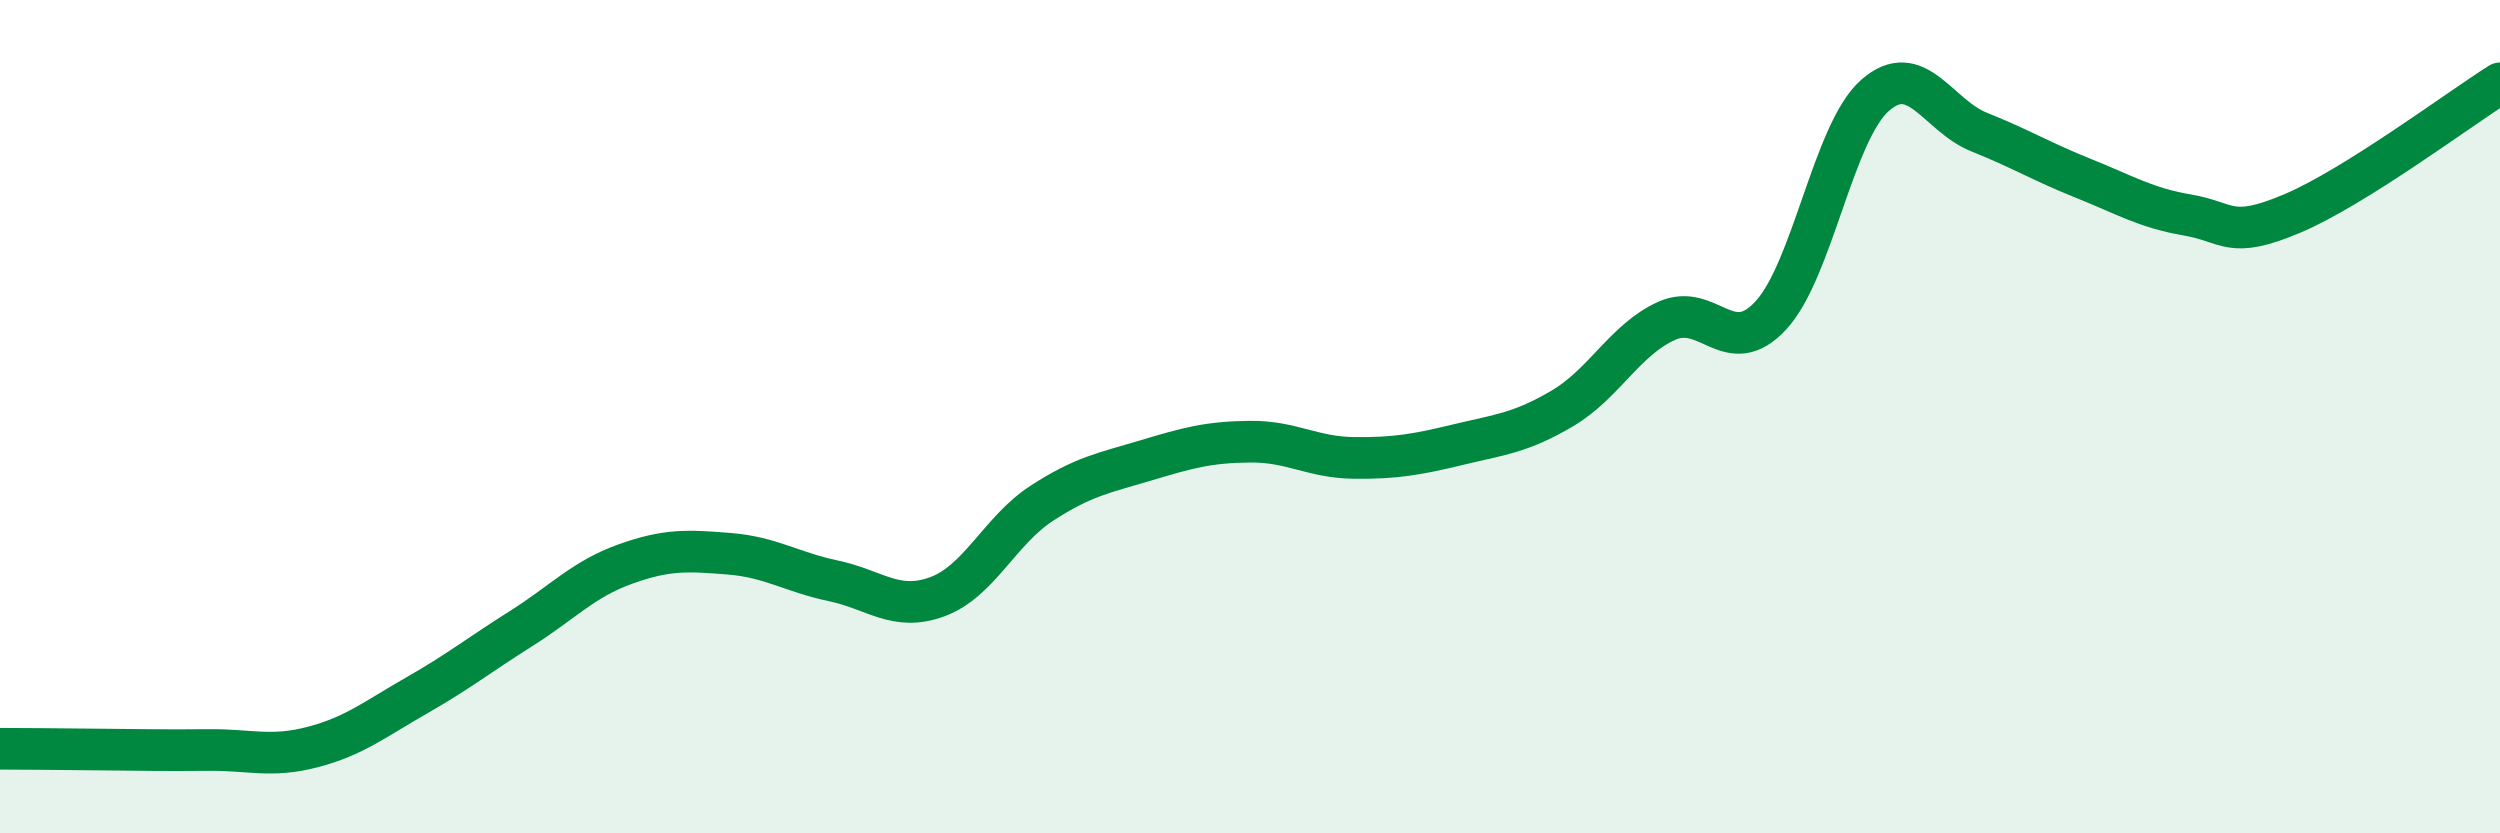 
    <svg width="60" height="20" viewBox="0 0 60 20" xmlns="http://www.w3.org/2000/svg">
      <path
        d="M 0,17.97 C 0.5,17.97 1.5,17.98 2.5,17.99 C 3.5,18 4,18.01 5,18 C 6,17.99 6.5,18.19 7.5,17.93 C 8.5,17.67 9,17.26 10,16.69 C 11,16.12 11.5,15.72 12.5,15.09 C 13.5,14.46 14,13.9 15,13.54 C 16,13.18 16.5,13.21 17.5,13.29 C 18.5,13.37 19,13.73 20,13.94 C 21,14.15 21.5,14.69 22.5,14.32 C 23.5,13.95 24,12.73 25,12.08 C 26,11.43 26.5,11.35 27.5,11.05 C 28.5,10.75 29,10.61 30,10.6 C 31,10.59 31.5,10.98 32.5,10.99 C 33.5,11 34,10.91 35,10.67 C 36,10.43 36.5,10.39 37.5,9.8 C 38.5,9.21 39,8.15 40,7.7 C 41,7.25 41.5,8.65 42.5,7.57 C 43.5,6.49 44,3.17 45,2.29 C 46,1.41 46.5,2.77 47.5,3.17 C 48.5,3.57 49,3.88 50,4.28 C 51,4.68 51.5,4.99 52.5,5.16 C 53.5,5.33 53.5,5.76 55,5.13 C 56.5,4.5 59,2.63 60,2L60 20L0 20Z"
        fill="#008740"
        opacity="0.1"
        stroke-linecap="round"
        stroke-linejoin="round"
      />
      <path
        d="M 0,17.97 C 0.5,17.97 1.5,17.98 2.5,17.99 C 3.5,18 4,18.01 5,18 C 6,17.99 6.5,18.19 7.5,17.93 C 8.5,17.67 9,17.26 10,16.69 C 11,16.12 11.5,15.72 12.5,15.09 C 13.5,14.46 14,13.9 15,13.54 C 16,13.18 16.5,13.21 17.5,13.29 C 18.5,13.37 19,13.73 20,13.94 C 21,14.15 21.5,14.69 22.5,14.32 C 23.5,13.95 24,12.73 25,12.08 C 26,11.43 26.5,11.35 27.5,11.05 C 28.5,10.75 29,10.61 30,10.6 C 31,10.59 31.5,10.98 32.5,10.99 C 33.5,11 34,10.91 35,10.67 C 36,10.43 36.5,10.39 37.5,9.8 C 38.5,9.21 39,8.15 40,7.7 C 41,7.25 41.5,8.65 42.5,7.57 C 43.5,6.49 44,3.17 45,2.29 C 46,1.41 46.5,2.77 47.5,3.17 C 48.5,3.57 49,3.88 50,4.28 C 51,4.68 51.5,4.99 52.5,5.16 C 53.5,5.33 53.5,5.76 55,5.13 C 56.5,4.5 59,2.63 60,2"
        stroke="#008740"
        stroke-width="1"
        fill="none"
        stroke-linecap="round"
        stroke-linejoin="round"
      />
    </svg>
  